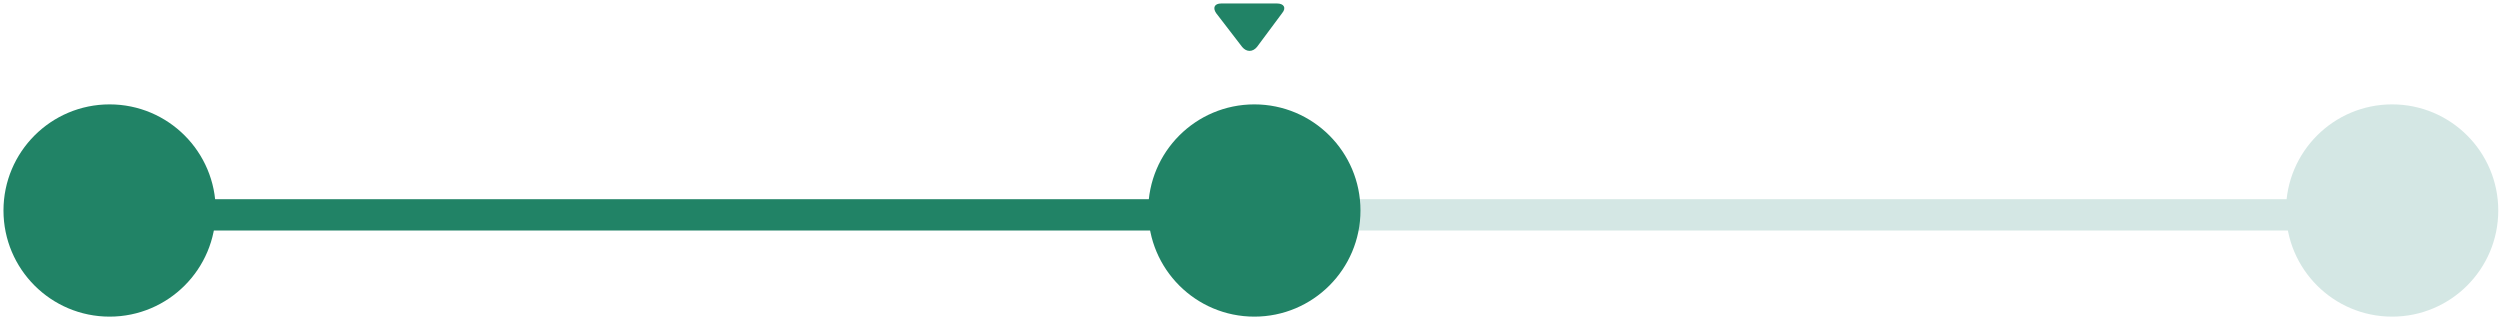 <?xml version="1.0" encoding="utf-8"?>
<!-- Generator: Adobe Illustrator 23.0.0, SVG Export Plug-In . SVG Version: 6.00 Build 0)  -->
<svg version="1.1" id="Capa_1" xmlns="http://www.w3.org/2000/svg" xmlns:xlink="http://www.w3.org/1999/xlink" x="0px" y="0px"
	 viewBox="0 0 287.4 36.5" style="enable-background:new 0 0 287.4 36.5;" xml:space="preserve">
<style type="text/css">
	.st0{fill:#218366;}
	.st1{fill:#D4E7E4;}
	.st2{display:none;}
	.st3{display:inline;fill:#218366;}
</style>
<rect x="23.4" y="22.9" class="st0" width="120.8" height="3.6"/>
<rect x="147.6" y="22.9" class="st1" width="120.8" height="3.6"/>
<circle class="st0" cx="12.6" cy="24.2" r="12.2"/>
<circle class="st0" cx="144.2" cy="24.2" r="12.2"/>
<circle class="st1" cx="275" cy="24.2" r="12.2"/>
<g class="st2">
	<path class="st3" d="M11.7,5.4c0.5,0.6,1.2,0.6,1.7,0l2.9-3.9c0.5-0.6,0.2-1.1-0.6-1.1H9.4c-0.8,0-1,0.5-0.6,1.1L11.7,5.4z"/>
</g>
<g>
	<path class="st0" d="M142.8,5.4c0.5,0.6,1.2,0.6,1.7,0l2.9-3.9c0.5-0.6,0.2-1.1-0.6-1.1h-6.4c-0.8,0-1,0.5-0.6,1.1L142.8,5.4z"/>
</g>
</svg>
